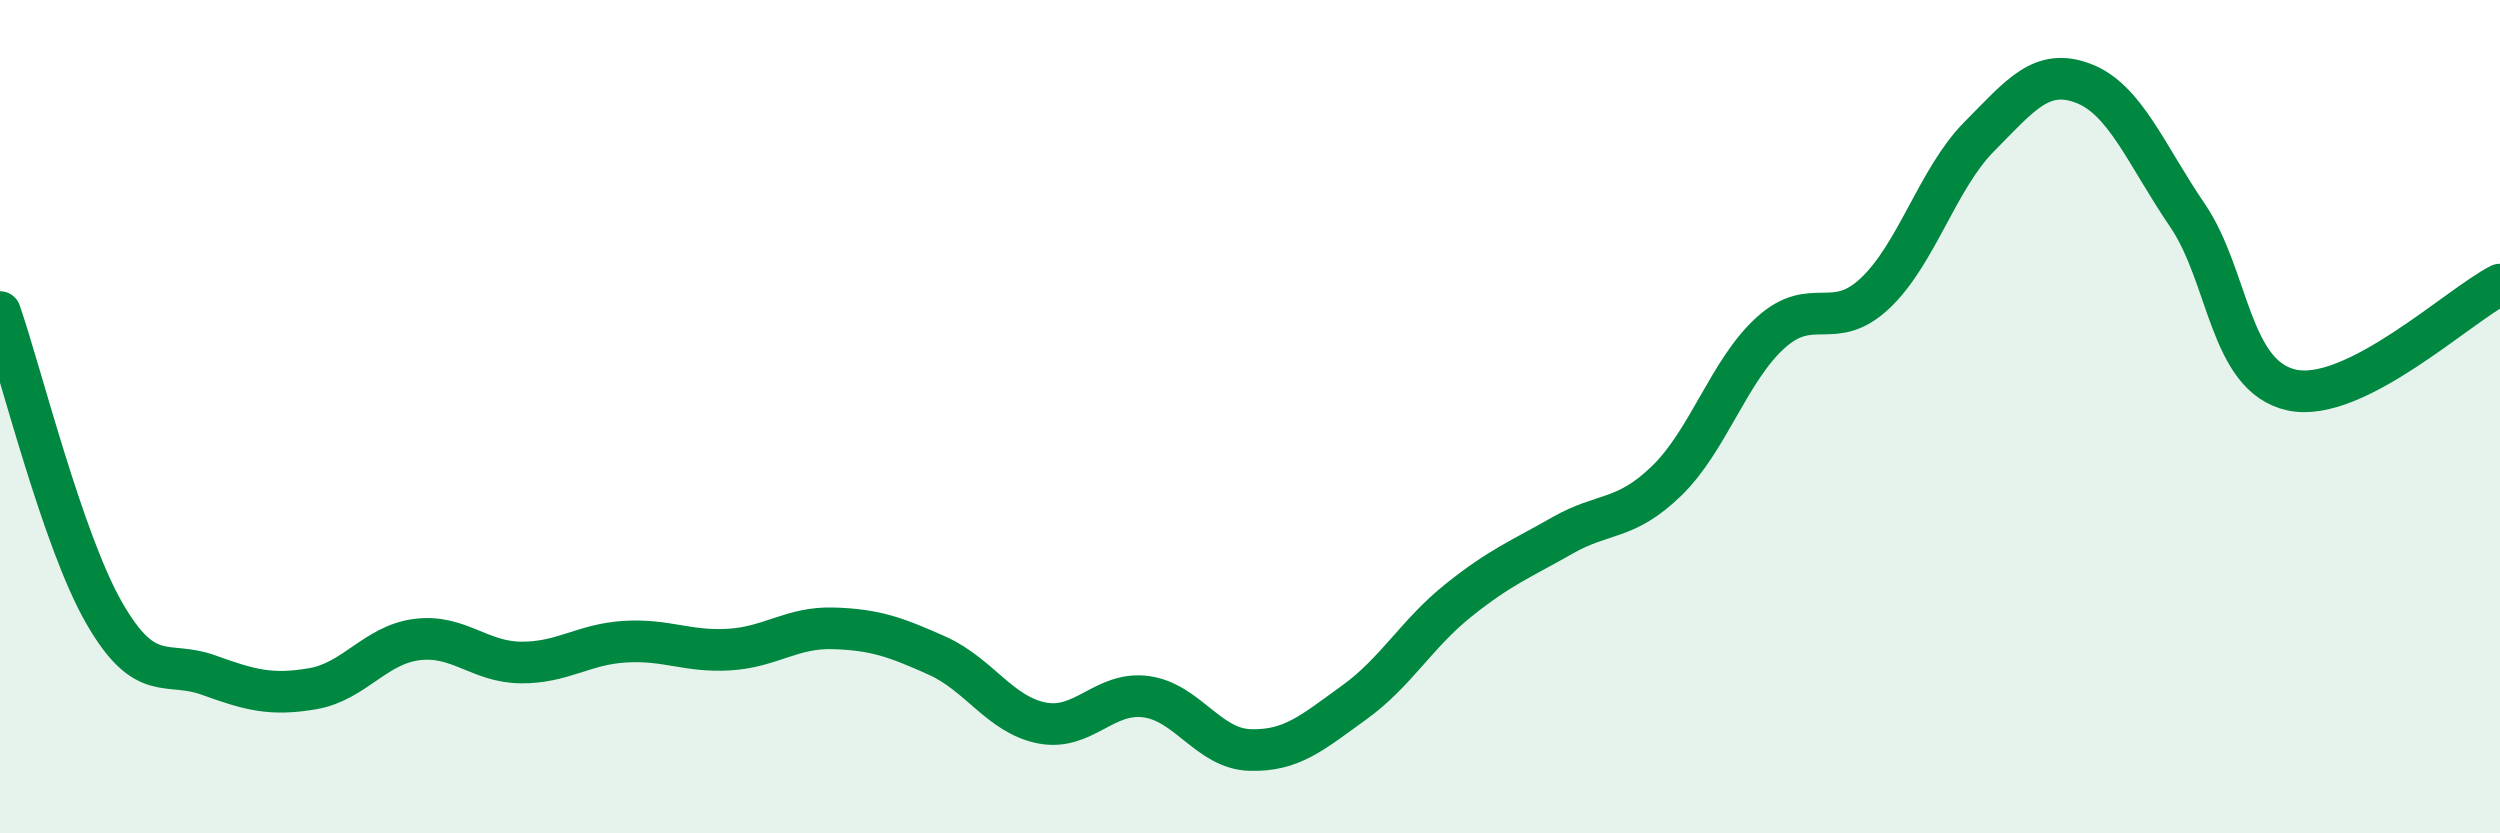 
    <svg width="60" height="20" viewBox="0 0 60 20" xmlns="http://www.w3.org/2000/svg">
      <path
        d="M 0,7.49 C 0.5,8.93 1.5,12.97 2.5,14.71 C 3.5,16.45 4,15.84 5,16.2 C 6,16.56 6.5,16.7 7.5,16.53 C 8.5,16.36 9,15.48 10,15.35 C 11,15.22 11.5,15.89 12.5,15.9 C 13.5,15.91 14,15.46 15,15.4 C 16,15.34 16.5,15.65 17.5,15.59 C 18.5,15.53 19,15.05 20,15.08 C 21,15.11 21.5,15.29 22.5,15.74 C 23.5,16.19 24,17.15 25,17.35 C 26,17.55 26.5,16.59 27.5,16.72 C 28.5,16.85 29,17.97 30,18 C 31,18.03 31.5,17.58 32.5,16.86 C 33.5,16.14 34,15.21 35,14.41 C 36,13.61 36.5,13.42 37.5,12.85 C 38.5,12.28 39,12.51 40,11.54 C 41,10.57 41.5,8.88 42.5,7.98 C 43.5,7.08 44,7.98 45,7.04 C 46,6.1 46.5,4.29 47.5,3.28 C 48.5,2.27 49,1.62 50,2 C 51,2.38 51.5,3.7 52.5,5.17 C 53.5,6.64 53.5,9.03 55,9.36 C 56.5,9.69 59,7.34 60,6.83L60 20L0 20Z"
        fill="#008740"
        opacity="0.1"
        stroke-linecap="round"
        stroke-linejoin="round"
      />
      <path
        d="M 0,7.49 C 0.5,8.93 1.5,12.97 2.5,14.71 C 3.5,16.45 4,15.84 5,16.2 C 6,16.56 6.5,16.7 7.5,16.53 C 8.5,16.36 9,15.48 10,15.35 C 11,15.22 11.5,15.89 12.5,15.9 C 13.5,15.91 14,15.46 15,15.4 C 16,15.34 16.5,15.65 17.5,15.59 C 18.5,15.53 19,15.05 20,15.08 C 21,15.11 21.5,15.29 22.5,15.74 C 23.5,16.19 24,17.15 25,17.35 C 26,17.55 26.5,16.59 27.5,16.72 C 28.5,16.85 29,17.97 30,18 C 31,18.03 31.5,17.58 32.5,16.86 C 33.5,16.14 34,15.21 35,14.41 C 36,13.61 36.5,13.42 37.5,12.85 C 38.5,12.28 39,12.51 40,11.54 C 41,10.57 41.5,8.88 42.5,7.98 C 43.5,7.08 44,7.98 45,7.04 C 46,6.1 46.5,4.29 47.5,3.28 C 48.5,2.27 49,1.62 50,2 C 51,2.38 51.5,3.7 52.5,5.17 C 53.5,6.64 53.5,9.03 55,9.36 C 56.5,9.69 59,7.34 60,6.83"
        stroke="#008740"
        stroke-width="1"
        fill="none"
        stroke-linecap="round"
        stroke-linejoin="round"
      />
    </svg>
  